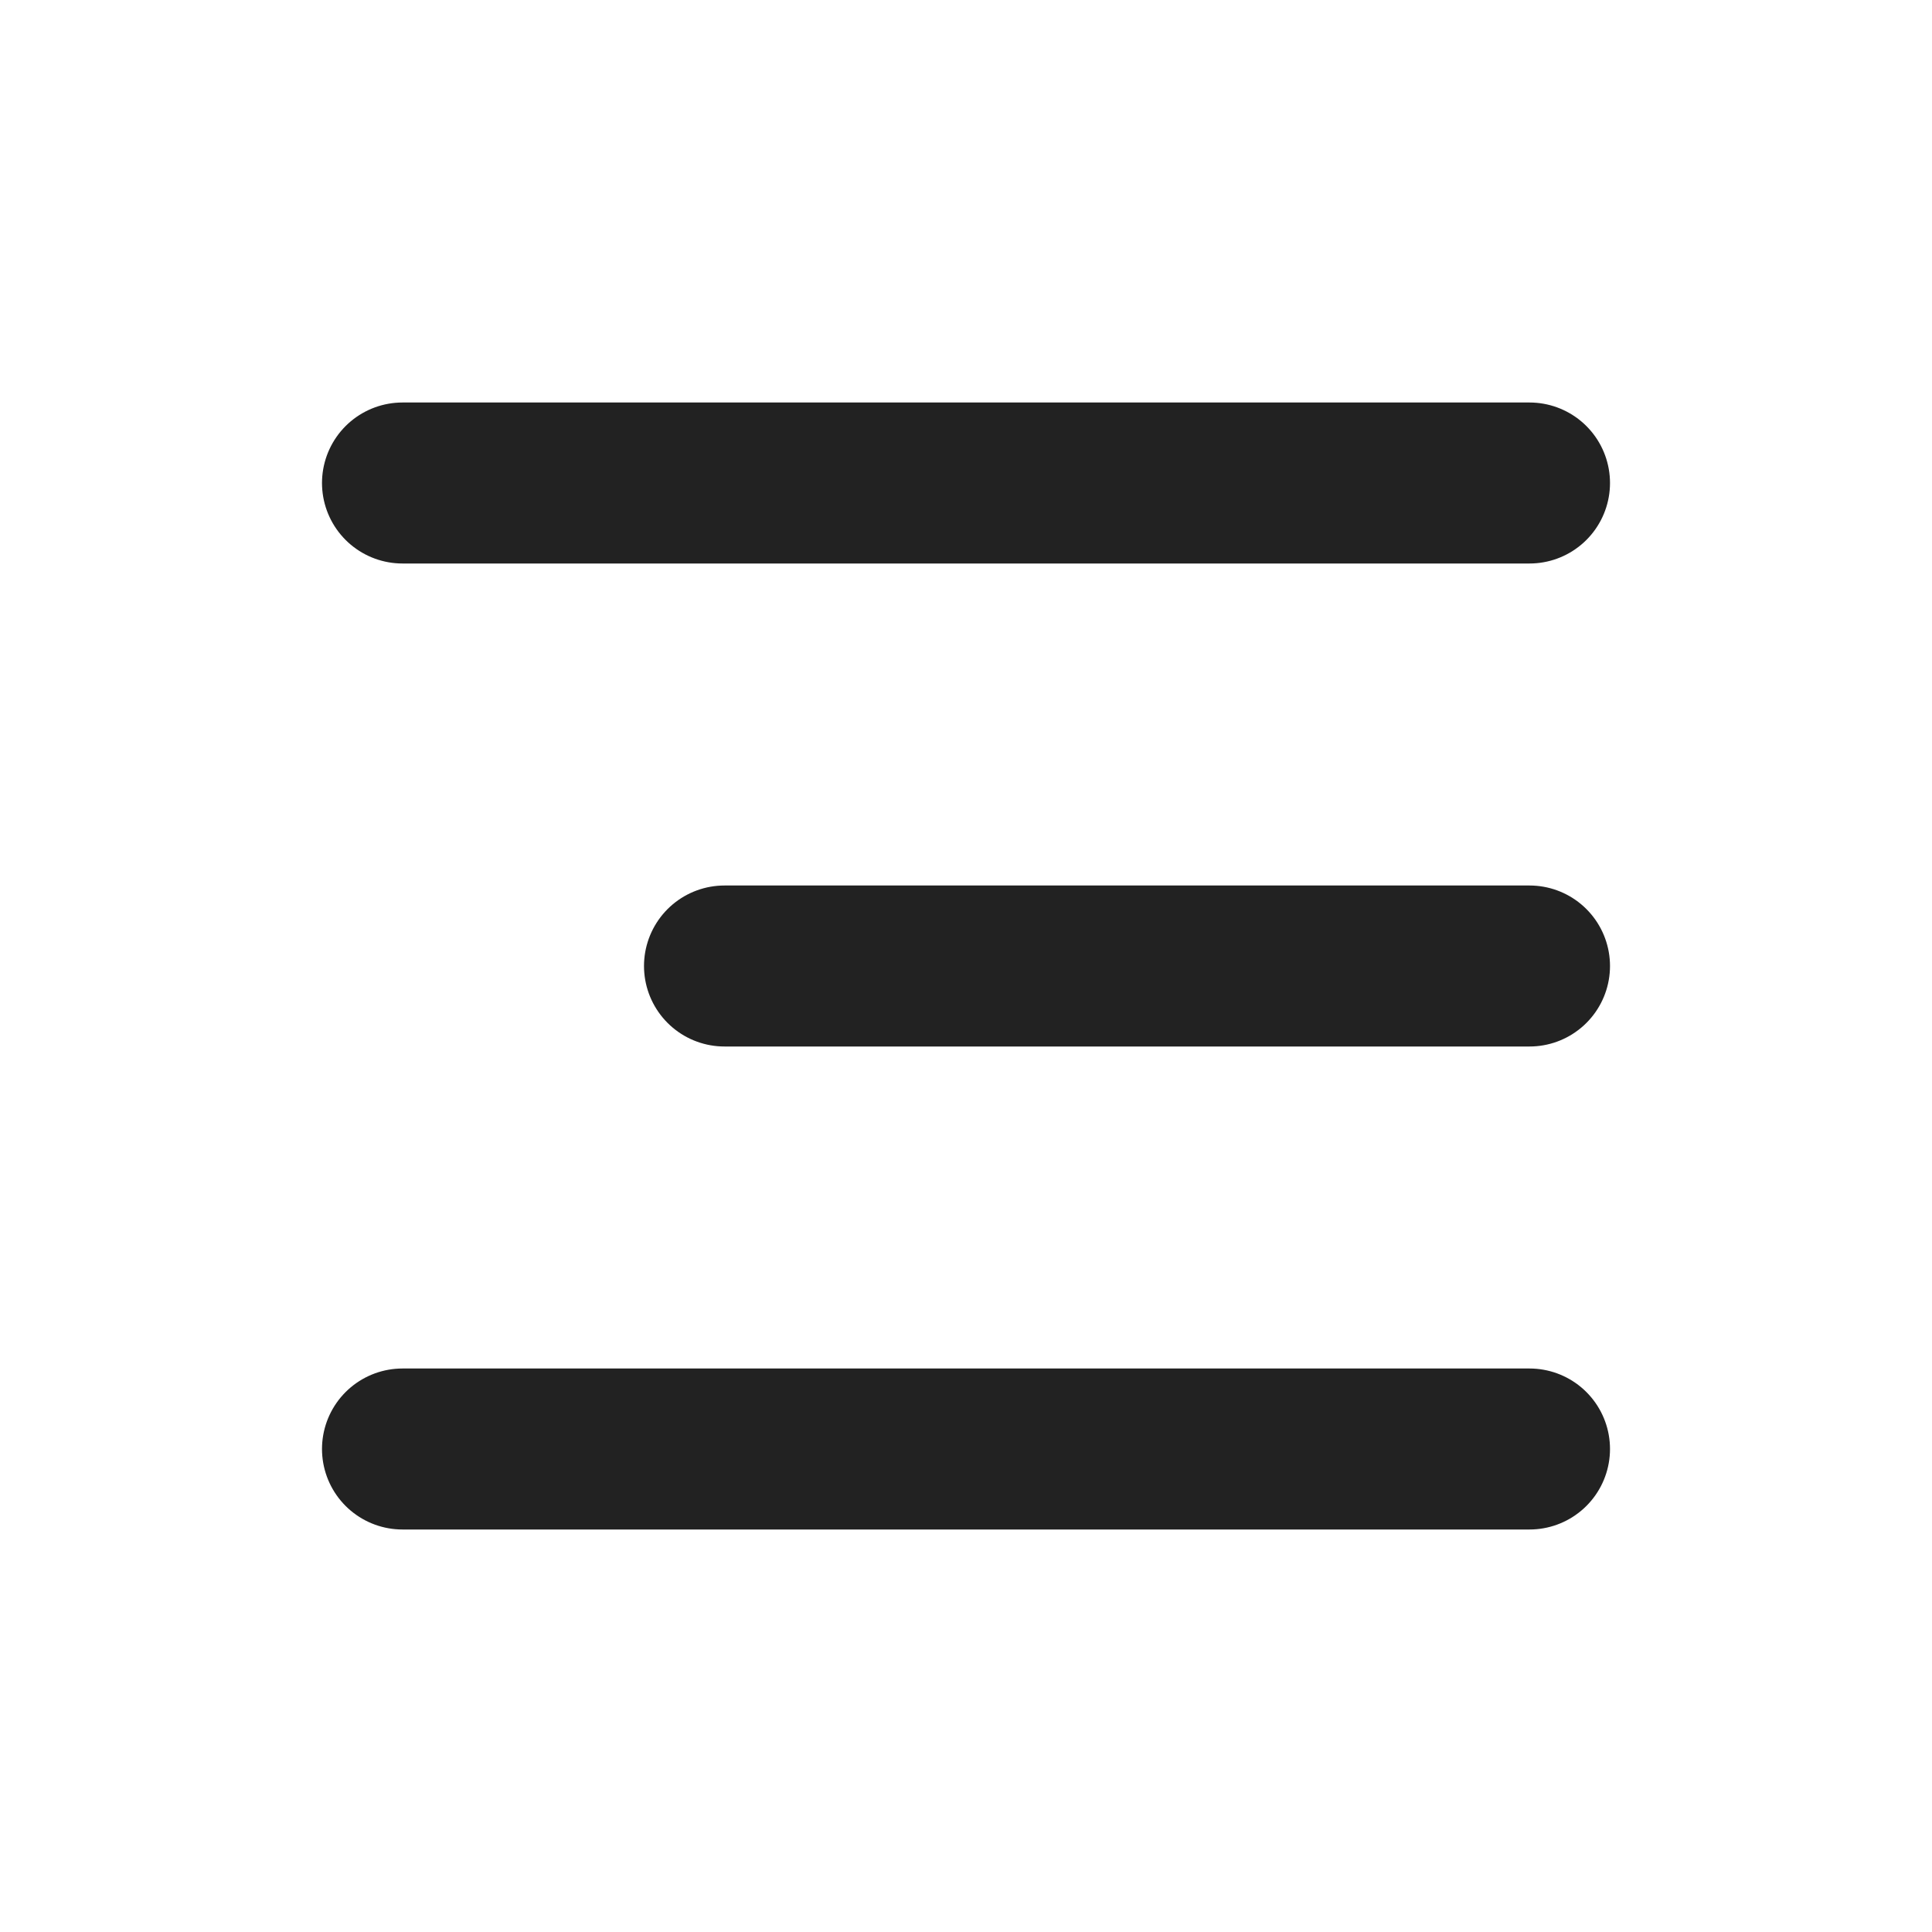 <?xml version="1.0" encoding="UTF-8"?> <svg xmlns="http://www.w3.org/2000/svg" width="24" height="24" viewBox="0 0 24 24" fill="none"><path d="M5 6H19M5 18H19" stroke="#222222" stroke-width="2" stroke-linecap="round" stroke-linejoin="round"></path><path d="M9 12L19 12" stroke="#222222" stroke-width="2" stroke-linecap="round" stroke-linejoin="round"></path></svg> 